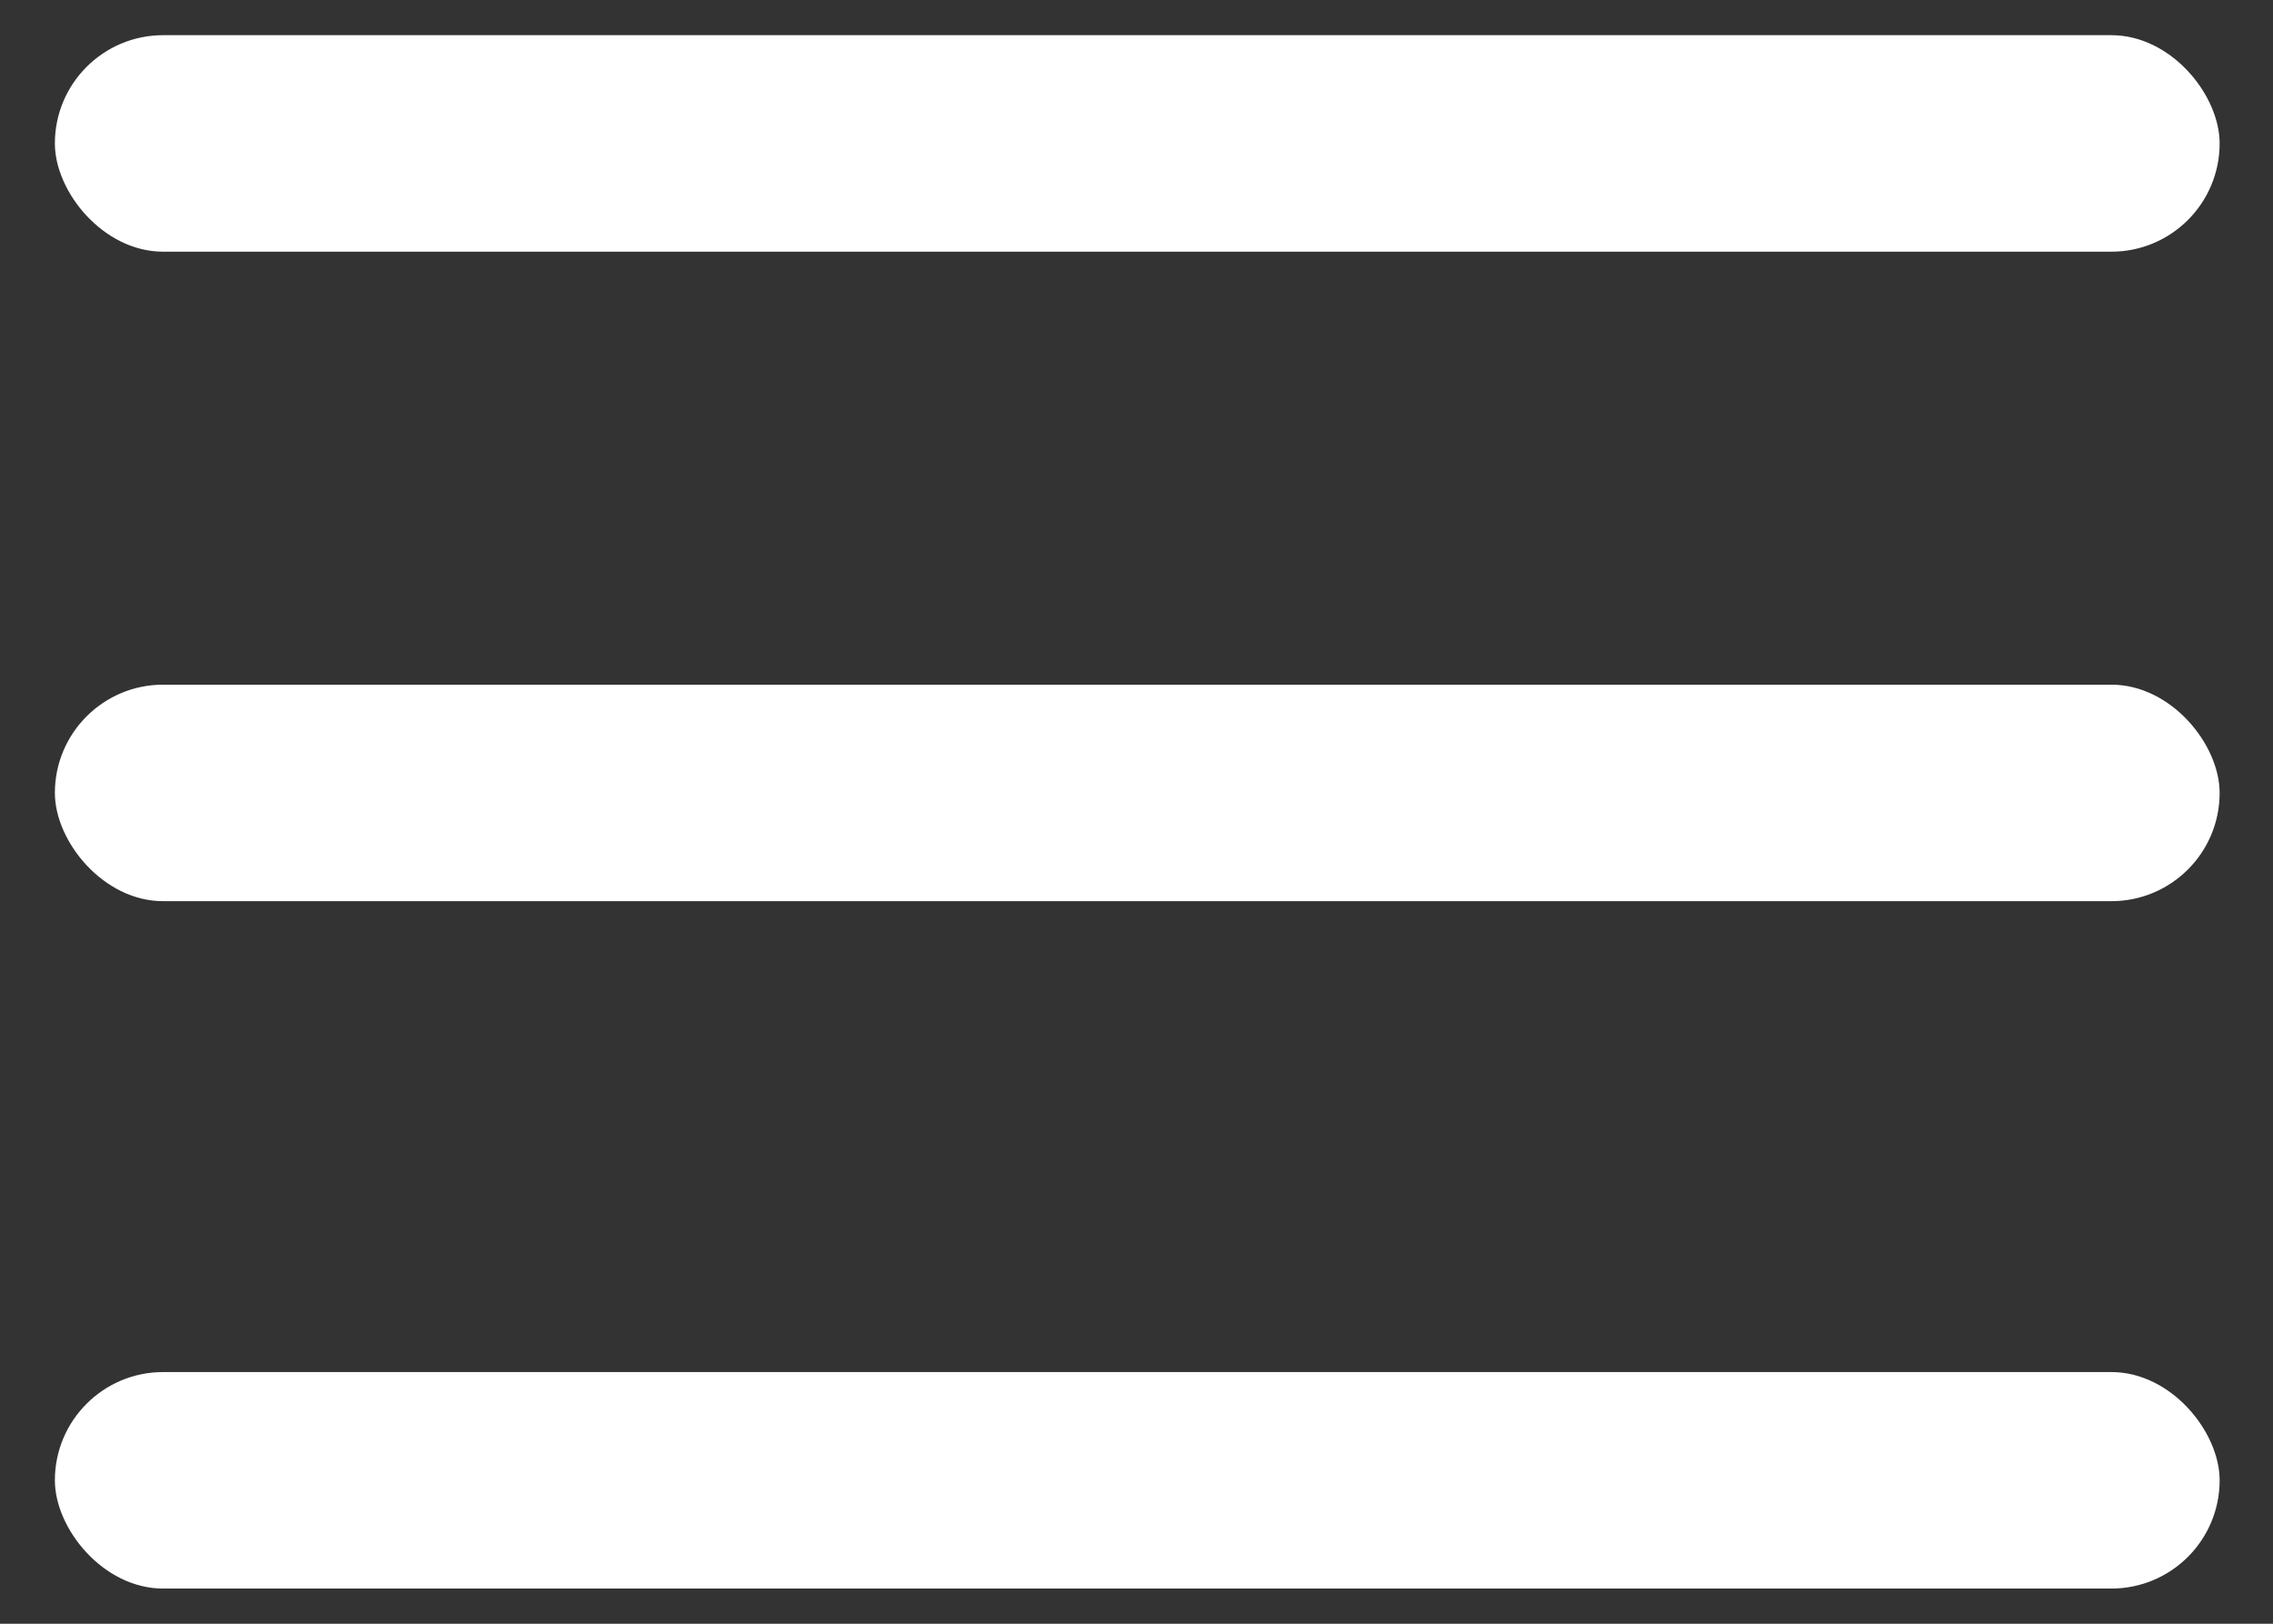<svg width="21" height="15" viewBox="0 0 21 15" fill="none" xmlns="http://www.w3.org/2000/svg">
<rect x="0" y="0" width="21" height="15" fill="#333333" stroke="none"/>
<rect x="0.507" y="0.325" width="20" height="2" rx="1" fill="white"/>
<rect x="0.507" y="6.325" width="20" height="2" rx="1" fill="white"/>
<rect x="0.507" y="12.675" width="20" height="2" rx="1" fill="white"/>
</svg>

